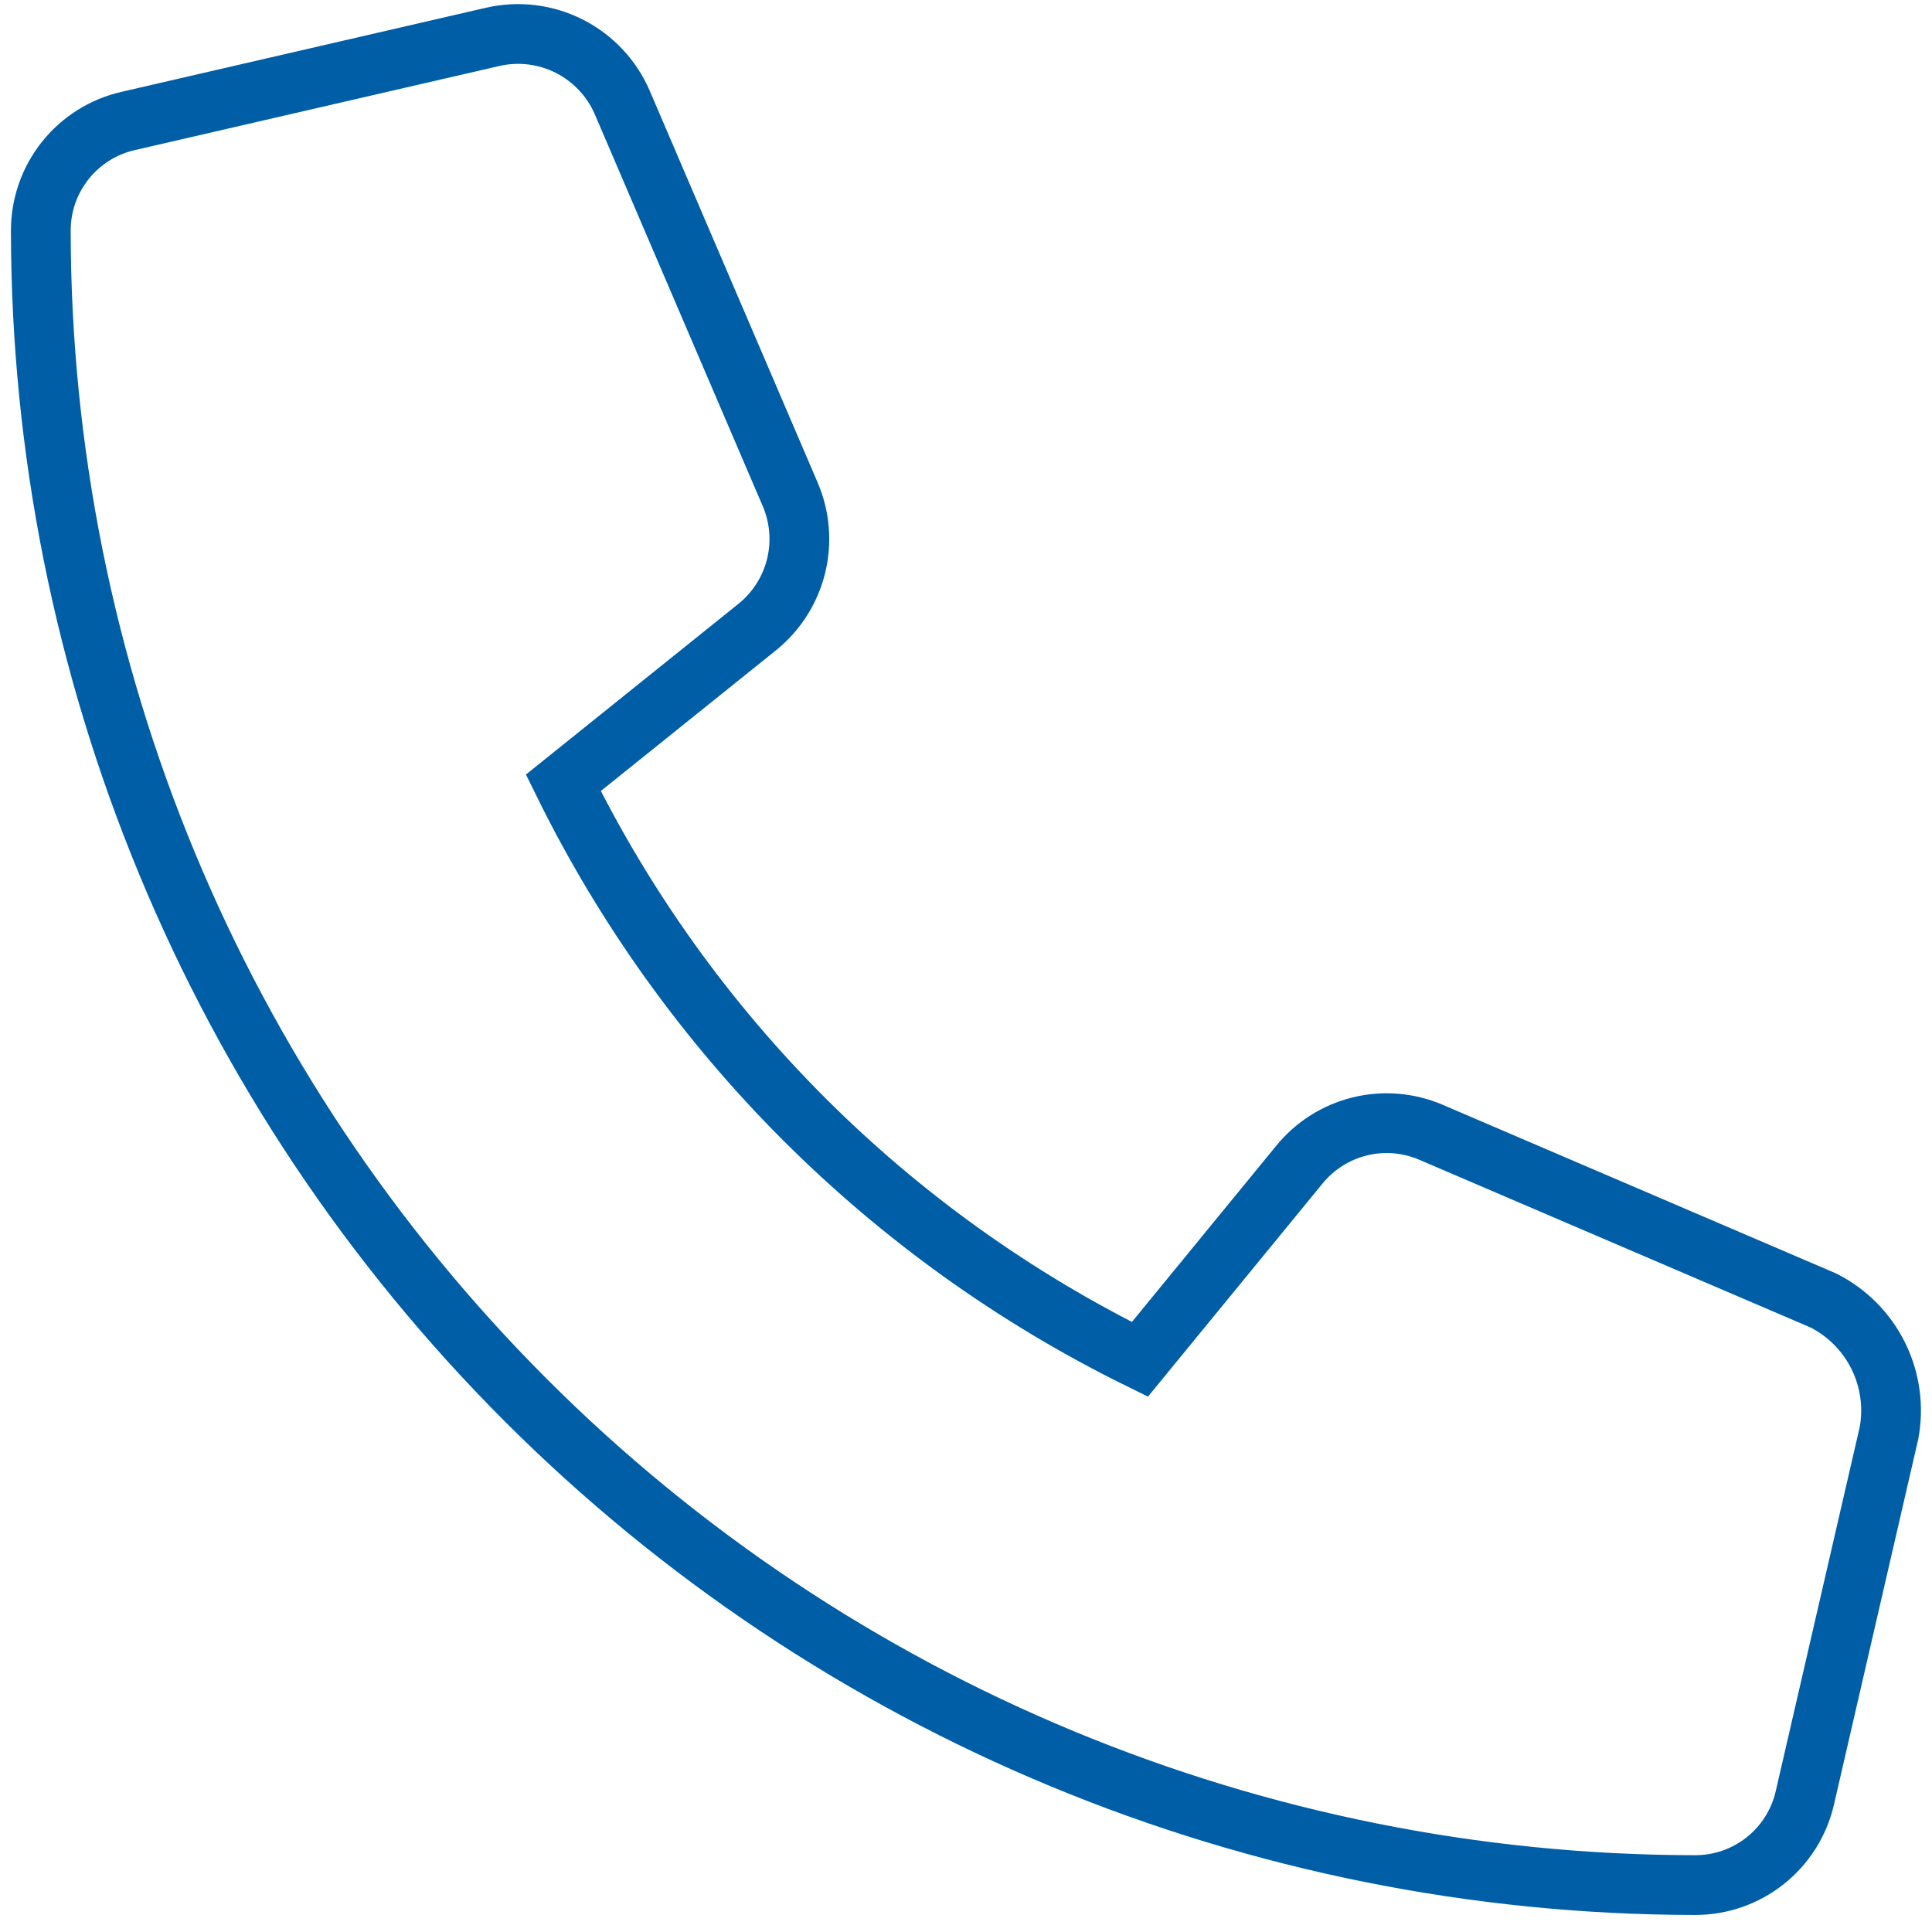 <svg width="97" height="97" viewBox="0 0 97 97" fill="none" xmlns="http://www.w3.org/2000/svg">
<path d="M94.84 71.953L90.62 90.249C90.337 91.502 89.634 92.62 88.628 93.419C87.623 94.219 86.375 94.651 85.09 94.644C63.072 94.621 41.963 85.864 26.395 70.294C10.826 54.725 2.071 33.615 2.049 11.597C2.043 10.313 2.476 9.066 3.275 8.061C4.074 7.056 5.192 6.354 6.445 6.071L24.743 1.849C26.039 1.553 27.398 1.72 28.584 2.321C29.77 2.922 30.709 3.918 31.238 5.138L39.682 24.84C40.162 25.971 40.263 27.227 39.969 28.42C39.675 29.613 39.002 30.678 38.051 31.456L28.283 39.303C34.471 51.884 44.65 62.062 57.231 68.249L65.233 58.48C66.008 57.525 67.075 56.848 68.27 56.554C69.465 56.26 70.723 56.365 71.853 56.852L91.547 65.294C92.743 65.898 93.71 66.874 94.304 68.074C94.897 69.275 95.086 70.636 94.84 71.953Z" stroke="#005EA7" stroke-width="3"/>
</svg>
